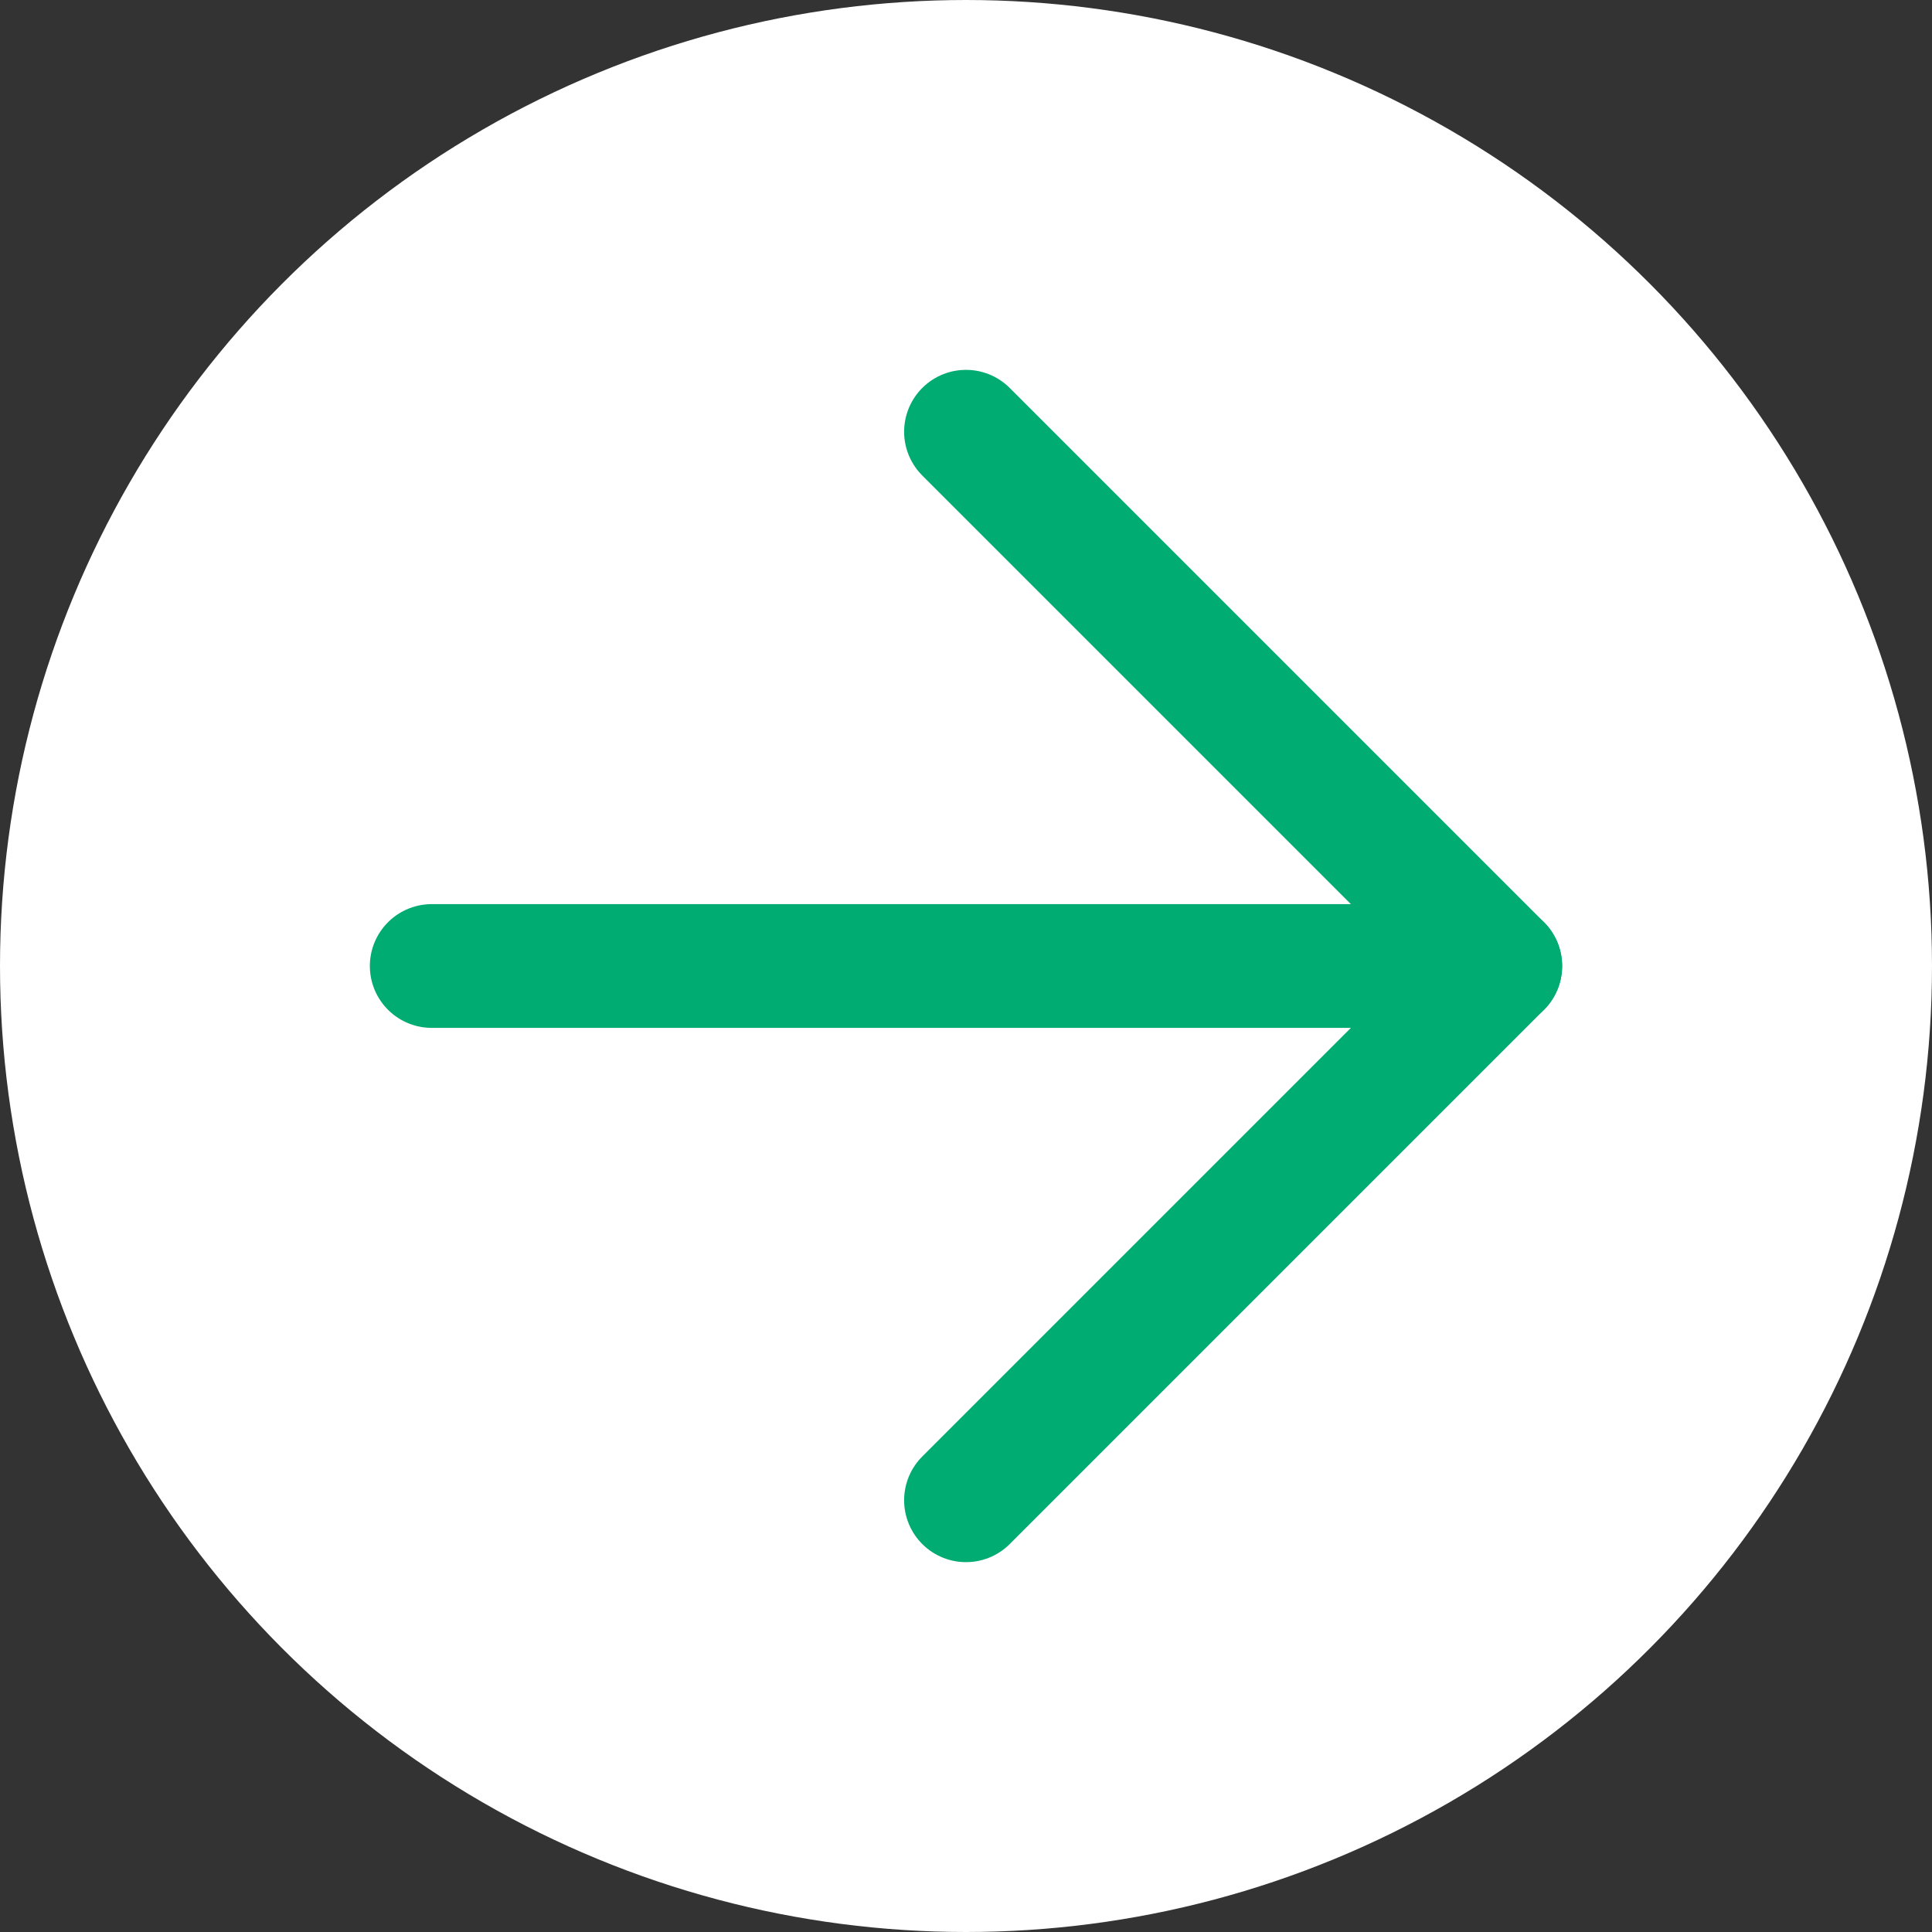 <?xml version="1.0" encoding="UTF-8"?>
<svg id="_レイヤー_2" data-name="レイヤー 2" xmlns="http://www.w3.org/2000/svg" width="54.64" height="54.64" viewBox="0 0 54.64 54.64">
  <rect x="0" y="0" width="54.64" height="54.64" fill="#333333" stroke="none"/>
  <defs>
    <style>
      .cls-1 {
        stroke: #fff;
        stroke-miterlimit: 10;
        stroke-width: 3px;
      }

      .cls-1, .cls-2 {
        fill: none;
      }

      .cls-3 {
        fill: #fff;
      }

      .cls-2 {
        stroke: #00ac71;
        stroke-linecap: round;
        stroke-linejoin: round;
        stroke-width: 3.5px;
      }
    </style>
  </defs>
  <g id="_レイヤー_1-2" data-name="レイヤー 1">
    <g>
      <path class="cls-3" d="M53.14,27.32c0,14.26-11.56,25.82-25.82,25.82S1.5,41.58,1.5,27.32,13.06,1.5,27.32,1.5s25.82,11.56,25.82,25.82"/>
      <circle class="cls-1" cx="27.32" cy="27.32" r="25.82"/>
      <polyline class="cls-2" points="27.32 12.21 42.43 27.32 27.32 42.43"/>
      <line class="cls-2" x1="42.43" y1="27.32" x2="12.21" y2="27.32"/>
    </g>
  </g>
</svg>